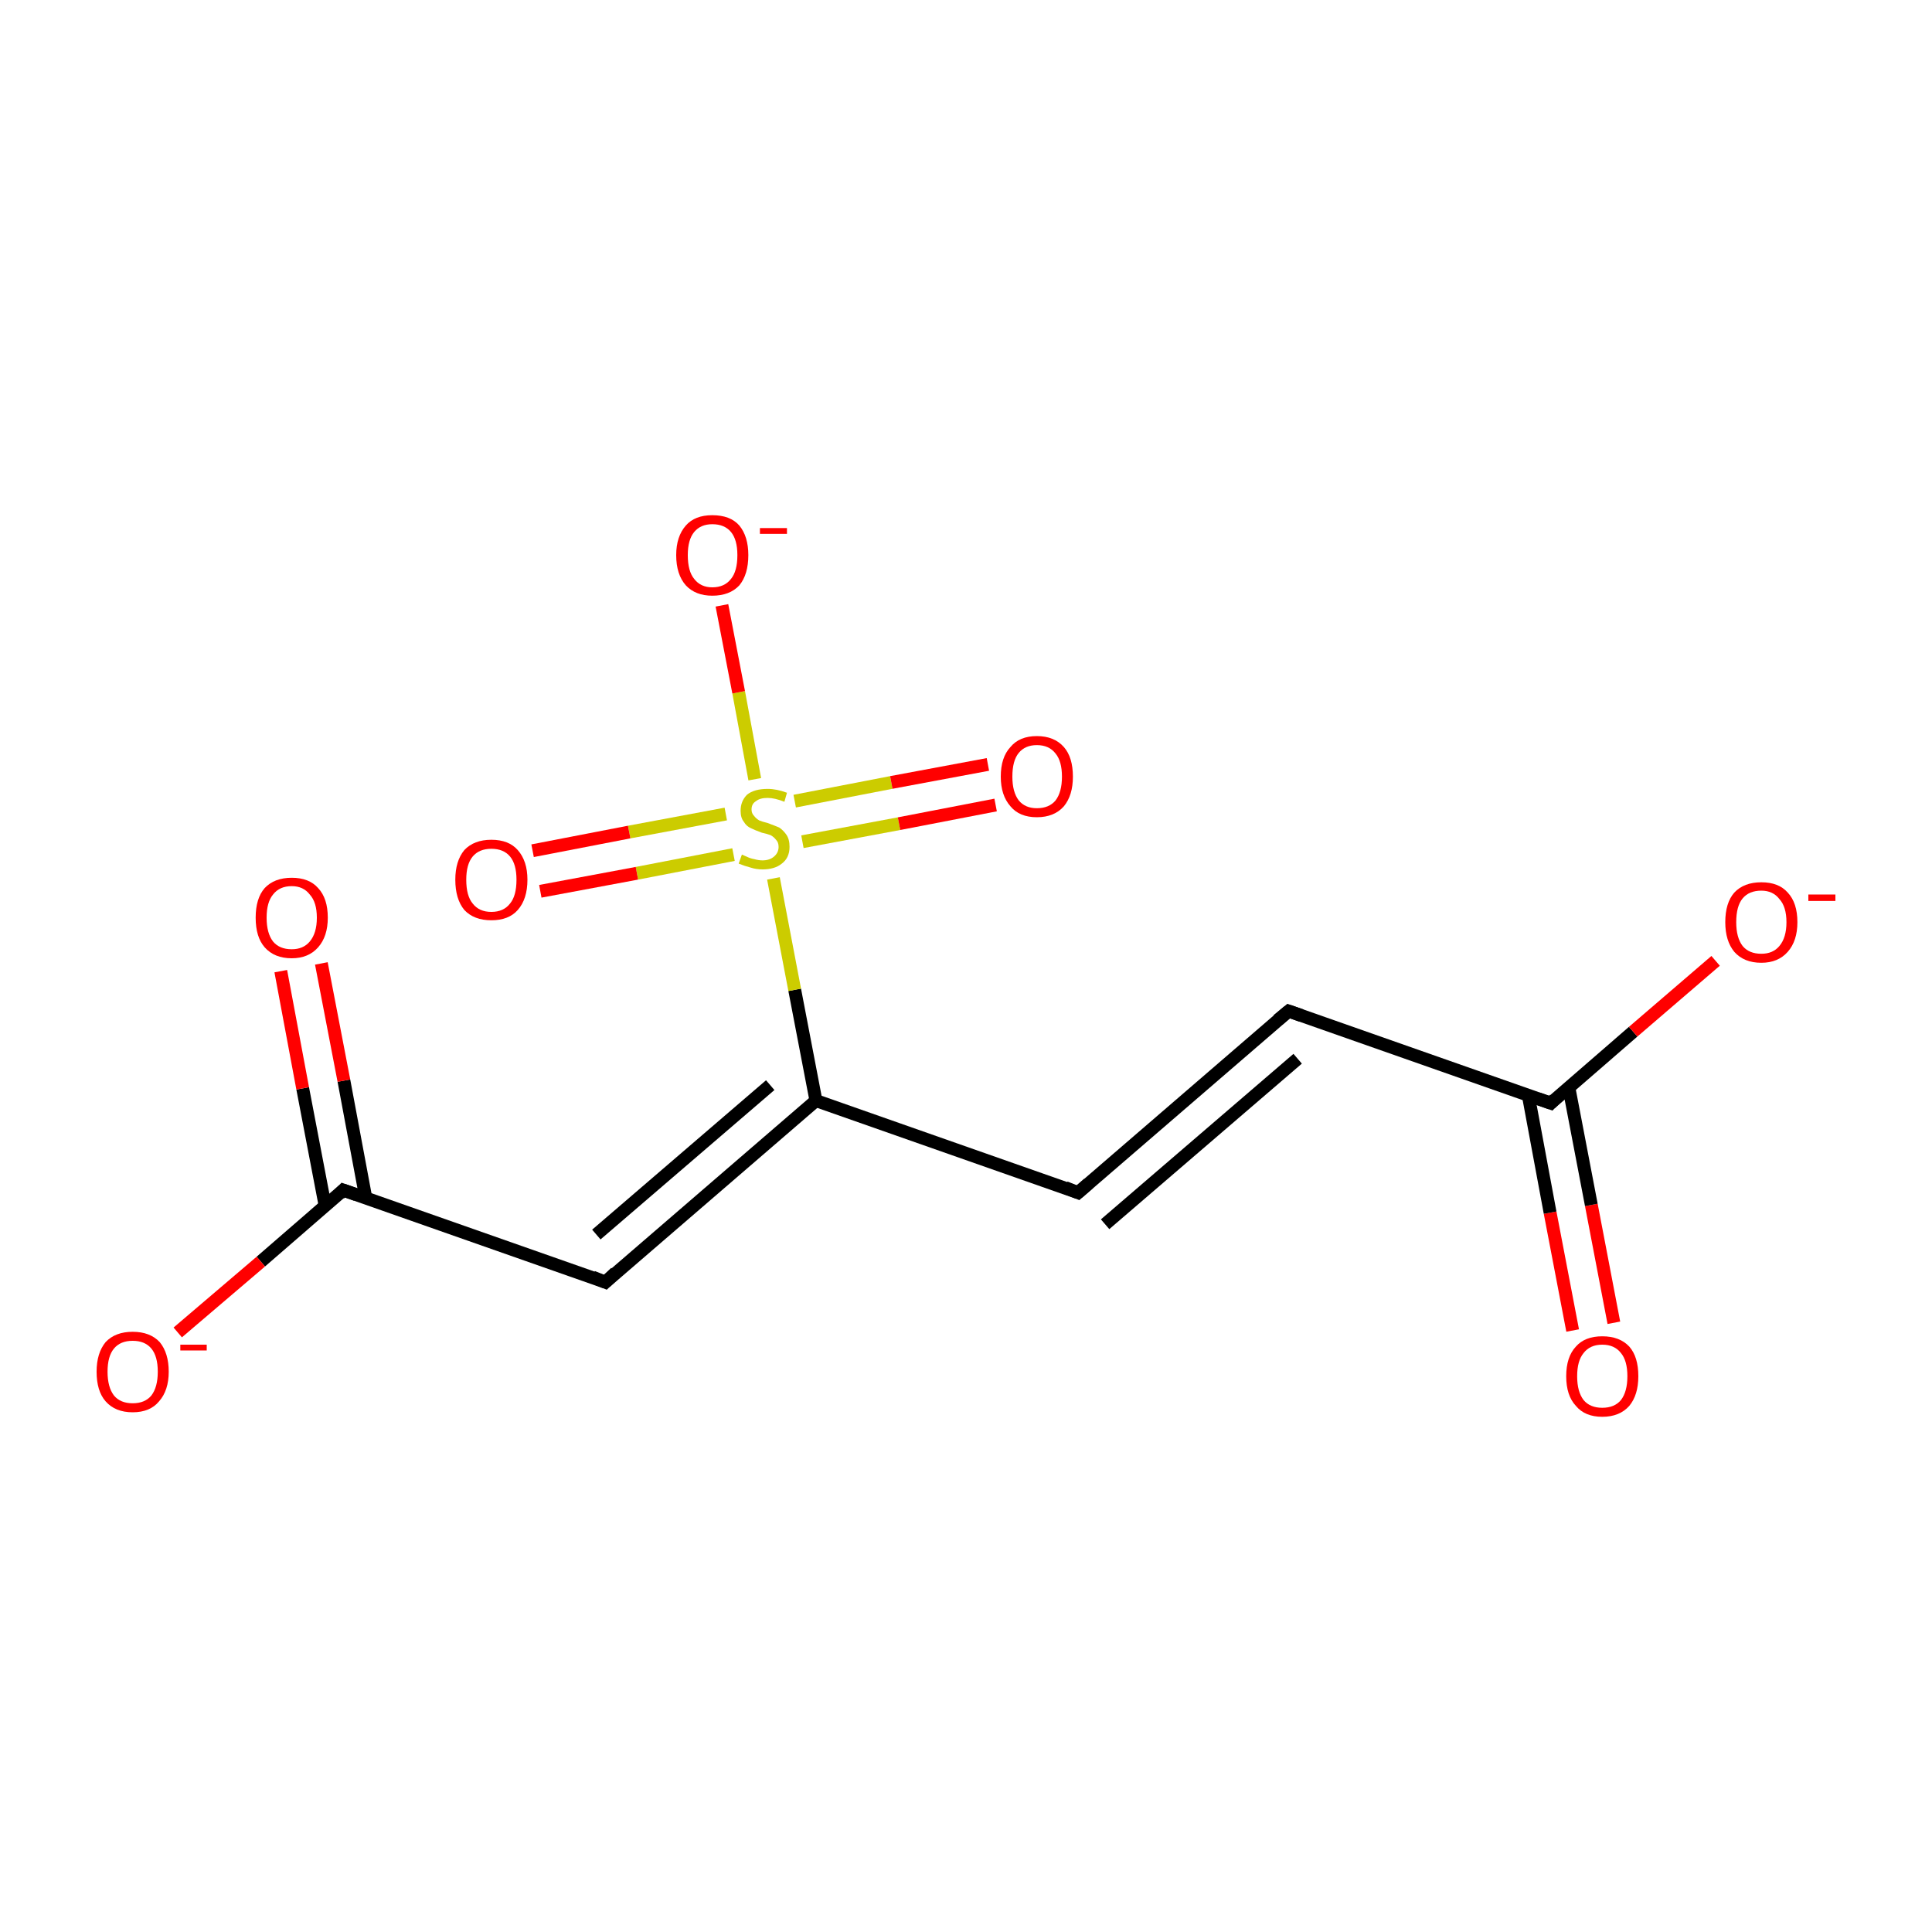 <?xml version='1.0' encoding='iso-8859-1'?>
<svg version='1.1' baseProfile='full'
              xmlns='http://www.w3.org/2000/svg'
                      xmlns:rdkit='http://www.rdkit.org/xml'
                      xmlns:xlink='http://www.w3.org/1999/xlink'
                  xml:space='preserve'
width='300px' height='300px' viewBox='0 0 300 300'>
<!-- END OF HEADER -->
<rect style='opacity:1.0;fill:#FFFFFF;stroke:none' width='300.0' height='300.0' x='0.0' y='0.0'> </rect>
<path class='bond-0 atom-0 atom-1' d='M 244.2,206.6 L 240.7,188.3' style='fill:none;fill-rule:evenodd;stroke:#FF0000;stroke-width:2.0px;stroke-linecap:butt;stroke-linejoin:miter;stroke-opacity:1' />
<path class='bond-0 atom-0 atom-1' d='M 240.7,188.3 L 237.3,170.0' style='fill:none;fill-rule:evenodd;stroke:#000000;stroke-width:2.0px;stroke-linecap:butt;stroke-linejoin:miter;stroke-opacity:1' />
<path class='bond-0 atom-0 atom-1' d='M 250.6,205.4 L 247.1,187.1' style='fill:none;fill-rule:evenodd;stroke:#FF0000;stroke-width:2.0px;stroke-linecap:butt;stroke-linejoin:miter;stroke-opacity:1' />
<path class='bond-0 atom-0 atom-1' d='M 247.1,187.1 L 243.6,168.8' style='fill:none;fill-rule:evenodd;stroke:#000000;stroke-width:2.0px;stroke-linecap:butt;stroke-linejoin:miter;stroke-opacity:1' />
<path class='bond-1 atom-1 atom-2' d='M 240.8,171.3 L 253.6,160.2' style='fill:none;fill-rule:evenodd;stroke:#000000;stroke-width:2.0px;stroke-linecap:butt;stroke-linejoin:miter;stroke-opacity:1' />
<path class='bond-1 atom-1 atom-2' d='M 253.6,160.2 L 266.4,149.2' style='fill:none;fill-rule:evenodd;stroke:#FF0000;stroke-width:2.0px;stroke-linecap:butt;stroke-linejoin:miter;stroke-opacity:1' />
<path class='bond-2 atom-1 atom-3' d='M 240.8,171.3 L 200.1,157.0' style='fill:none;fill-rule:evenodd;stroke:#000000;stroke-width:2.0px;stroke-linecap:butt;stroke-linejoin:miter;stroke-opacity:1' />
<path class='bond-3 atom-3 atom-4' d='M 200.1,157.0 L 167.4,185.2' style='fill:none;fill-rule:evenodd;stroke:#000000;stroke-width:2.0px;stroke-linecap:butt;stroke-linejoin:miter;stroke-opacity:1' />
<path class='bond-3 atom-3 atom-4' d='M 201.5,164.4 L 171.6,190.1' style='fill:none;fill-rule:evenodd;stroke:#000000;stroke-width:2.0px;stroke-linecap:butt;stroke-linejoin:miter;stroke-opacity:1' />
<path class='bond-4 atom-4 atom-5' d='M 167.4,185.2 L 126.7,170.9' style='fill:none;fill-rule:evenodd;stroke:#000000;stroke-width:2.0px;stroke-linecap:butt;stroke-linejoin:miter;stroke-opacity:1' />
<path class='bond-5 atom-5 atom-6' d='M 126.7,170.9 L 94.0,199.1' style='fill:none;fill-rule:evenodd;stroke:#000000;stroke-width:2.0px;stroke-linecap:butt;stroke-linejoin:miter;stroke-opacity:1' />
<path class='bond-5 atom-5 atom-6' d='M 119.6,168.5 L 92.6,191.7' style='fill:none;fill-rule:evenodd;stroke:#000000;stroke-width:2.0px;stroke-linecap:butt;stroke-linejoin:miter;stroke-opacity:1' />
<path class='bond-6 atom-6 atom-7' d='M 94.0,199.1 L 53.3,184.8' style='fill:none;fill-rule:evenodd;stroke:#000000;stroke-width:2.0px;stroke-linecap:butt;stroke-linejoin:miter;stroke-opacity:1' />
<path class='bond-7 atom-7 atom-8' d='M 56.8,186.0 L 53.4,167.8' style='fill:none;fill-rule:evenodd;stroke:#000000;stroke-width:2.0px;stroke-linecap:butt;stroke-linejoin:miter;stroke-opacity:1' />
<path class='bond-7 atom-7 atom-8' d='M 53.4,167.8 L 49.9,149.6' style='fill:none;fill-rule:evenodd;stroke:#FF0000;stroke-width:2.0px;stroke-linecap:butt;stroke-linejoin:miter;stroke-opacity:1' />
<path class='bond-7 atom-7 atom-8' d='M 50.5,187.3 L 47.0,169.0' style='fill:none;fill-rule:evenodd;stroke:#000000;stroke-width:2.0px;stroke-linecap:butt;stroke-linejoin:miter;stroke-opacity:1' />
<path class='bond-7 atom-7 atom-8' d='M 47.0,169.0 L 43.6,150.8' style='fill:none;fill-rule:evenodd;stroke:#FF0000;stroke-width:2.0px;stroke-linecap:butt;stroke-linejoin:miter;stroke-opacity:1' />
<path class='bond-8 atom-7 atom-9' d='M 53.3,184.8 L 40.5,195.9' style='fill:none;fill-rule:evenodd;stroke:#000000;stroke-width:2.0px;stroke-linecap:butt;stroke-linejoin:miter;stroke-opacity:1' />
<path class='bond-8 atom-7 atom-9' d='M 40.5,195.9 L 27.6,206.9' style='fill:none;fill-rule:evenodd;stroke:#FF0000;stroke-width:2.0px;stroke-linecap:butt;stroke-linejoin:miter;stroke-opacity:1' />
<path class='bond-9 atom-5 atom-10' d='M 126.7,170.9 L 123.4,153.7' style='fill:none;fill-rule:evenodd;stroke:#000000;stroke-width:2.0px;stroke-linecap:butt;stroke-linejoin:miter;stroke-opacity:1' />
<path class='bond-9 atom-5 atom-10' d='M 123.4,153.7 L 120.1,136.4' style='fill:none;fill-rule:evenodd;stroke:#CCCC00;stroke-width:2.0px;stroke-linecap:butt;stroke-linejoin:miter;stroke-opacity:1' />
<path class='bond-10 atom-10 atom-11' d='M 112.7,126.4 L 97.7,129.2' style='fill:none;fill-rule:evenodd;stroke:#CCCC00;stroke-width:2.0px;stroke-linecap:butt;stroke-linejoin:miter;stroke-opacity:1' />
<path class='bond-10 atom-10 atom-11' d='M 97.7,129.2 L 82.7,132.1' style='fill:none;fill-rule:evenodd;stroke:#FF0000;stroke-width:2.0px;stroke-linecap:butt;stroke-linejoin:miter;stroke-opacity:1' />
<path class='bond-10 atom-10 atom-11' d='M 113.9,132.7 L 98.9,135.6' style='fill:none;fill-rule:evenodd;stroke:#CCCC00;stroke-width:2.0px;stroke-linecap:butt;stroke-linejoin:miter;stroke-opacity:1' />
<path class='bond-10 atom-10 atom-11' d='M 98.9,135.6 L 83.9,138.4' style='fill:none;fill-rule:evenodd;stroke:#FF0000;stroke-width:2.0px;stroke-linecap:butt;stroke-linejoin:miter;stroke-opacity:1' />
<path class='bond-11 atom-10 atom-12' d='M 124.6,130.7 L 139.6,127.9' style='fill:none;fill-rule:evenodd;stroke:#CCCC00;stroke-width:2.0px;stroke-linecap:butt;stroke-linejoin:miter;stroke-opacity:1' />
<path class='bond-11 atom-10 atom-12' d='M 139.6,127.9 L 154.6,125.0' style='fill:none;fill-rule:evenodd;stroke:#FF0000;stroke-width:2.0px;stroke-linecap:butt;stroke-linejoin:miter;stroke-opacity:1' />
<path class='bond-11 atom-10 atom-12' d='M 123.4,124.4 L 138.4,121.5' style='fill:none;fill-rule:evenodd;stroke:#CCCC00;stroke-width:2.0px;stroke-linecap:butt;stroke-linejoin:miter;stroke-opacity:1' />
<path class='bond-11 atom-10 atom-12' d='M 138.4,121.5 L 153.4,118.7' style='fill:none;fill-rule:evenodd;stroke:#FF0000;stroke-width:2.0px;stroke-linecap:butt;stroke-linejoin:miter;stroke-opacity:1' />
<path class='bond-12 atom-10 atom-13' d='M 117.2,121.0 L 114.7,107.5' style='fill:none;fill-rule:evenodd;stroke:#CCCC00;stroke-width:2.0px;stroke-linecap:butt;stroke-linejoin:miter;stroke-opacity:1' />
<path class='bond-12 atom-10 atom-13' d='M 114.7,107.5 L 112.1,94.0' style='fill:none;fill-rule:evenodd;stroke:#FF0000;stroke-width:2.0px;stroke-linecap:butt;stroke-linejoin:miter;stroke-opacity:1' />
<path d='M 241.4,170.7 L 240.8,171.3 L 238.8,170.6' style='fill:none;stroke:#000000;stroke-width:2.0px;stroke-linecap:butt;stroke-linejoin:miter;stroke-opacity:1;' />
<path d='M 202.1,157.7 L 200.1,157.0 L 198.4,158.4' style='fill:none;stroke:#000000;stroke-width:2.0px;stroke-linecap:butt;stroke-linejoin:miter;stroke-opacity:1;' />
<path d='M 169.0,183.8 L 167.4,185.2 L 165.4,184.4' style='fill:none;stroke:#000000;stroke-width:2.0px;stroke-linecap:butt;stroke-linejoin:miter;stroke-opacity:1;' />
<path d='M 95.6,197.6 L 94.0,199.1 L 92.0,198.3' style='fill:none;stroke:#000000;stroke-width:2.0px;stroke-linecap:butt;stroke-linejoin:miter;stroke-opacity:1;' />
<path d='M 55.3,185.5 L 53.3,184.8 L 52.7,185.4' style='fill:none;stroke:#000000;stroke-width:2.0px;stroke-linecap:butt;stroke-linejoin:miter;stroke-opacity:1;' />
<path class='atom-0' d='M 243.2 213.7
Q 243.2 210.7, 244.7 209.1
Q 246.1 207.5, 248.8 207.5
Q 251.5 207.5, 253.0 209.1
Q 254.4 210.7, 254.4 213.7
Q 254.4 216.6, 253.0 218.3
Q 251.5 220.0, 248.8 220.0
Q 246.1 220.0, 244.7 218.3
Q 243.2 216.7, 243.2 213.7
M 248.8 218.6
Q 250.7 218.6, 251.7 217.4
Q 252.7 216.1, 252.7 213.7
Q 252.7 211.3, 251.7 210.1
Q 250.7 208.8, 248.8 208.8
Q 246.9 208.8, 245.9 210.1
Q 244.9 211.3, 244.9 213.7
Q 244.9 216.1, 245.9 217.4
Q 246.9 218.6, 248.8 218.6
' fill='#FF0000'/>
<path class='atom-2' d='M 267.9 143.2
Q 267.9 140.2, 269.3 138.6
Q 270.8 137.0, 273.5 137.0
Q 276.2 137.0, 277.6 138.6
Q 279.1 140.2, 279.1 143.2
Q 279.1 146.1, 277.6 147.8
Q 276.1 149.5, 273.5 149.5
Q 270.8 149.5, 269.3 147.8
Q 267.9 146.1, 267.9 143.2
M 273.5 148.1
Q 275.3 148.1, 276.3 146.9
Q 277.4 145.6, 277.4 143.2
Q 277.4 140.8, 276.3 139.6
Q 275.3 138.3, 273.5 138.3
Q 271.6 138.3, 270.6 139.5
Q 269.6 140.7, 269.6 143.2
Q 269.6 145.6, 270.6 146.9
Q 271.6 148.1, 273.5 148.1
' fill='#FF0000'/>
<path class='atom-2' d='M 280.8 138.9
L 285.0 138.9
L 285.0 139.9
L 280.8 139.9
L 280.8 138.9
' fill='#FF0000'/>
<path class='atom-8' d='M 39.7 142.5
Q 39.7 139.5, 41.1 137.9
Q 42.6 136.3, 45.3 136.3
Q 48.0 136.3, 49.4 137.9
Q 50.9 139.5, 50.9 142.5
Q 50.9 145.4, 49.4 147.1
Q 47.9 148.8, 45.3 148.8
Q 42.6 148.8, 41.1 147.1
Q 39.7 145.5, 39.7 142.5
M 45.3 147.4
Q 47.1 147.4, 48.1 146.2
Q 49.2 144.9, 49.2 142.5
Q 49.2 140.1, 48.1 138.9
Q 47.1 137.6, 45.3 137.6
Q 43.4 137.6, 42.4 138.9
Q 41.4 140.1, 41.4 142.5
Q 41.4 144.9, 42.4 146.2
Q 43.4 147.4, 45.3 147.4
' fill='#FF0000'/>
<path class='atom-9' d='M 15.0 213.0
Q 15.0 210.1, 16.4 208.4
Q 17.9 206.8, 20.6 206.8
Q 23.3 206.8, 24.8 208.4
Q 26.2 210.1, 26.2 213.0
Q 26.2 215.9, 24.7 217.6
Q 23.3 219.3, 20.6 219.3
Q 17.9 219.3, 16.4 217.6
Q 15.0 216.0, 15.0 213.0
M 20.6 217.9
Q 22.5 217.9, 23.5 216.7
Q 24.5 215.4, 24.5 213.0
Q 24.5 210.6, 23.5 209.4
Q 22.5 208.2, 20.6 208.2
Q 18.7 208.2, 17.7 209.4
Q 16.7 210.6, 16.7 213.0
Q 16.7 215.4, 17.7 216.7
Q 18.7 217.9, 20.6 217.9
' fill='#FF0000'/>
<path class='atom-9' d='M 28.0 208.8
L 32.1 208.8
L 32.1 209.7
L 28.0 209.7
L 28.0 208.8
' fill='#FF0000'/>
<path class='atom-10' d='M 115.2 132.7
Q 115.4 132.8, 115.9 133.0
Q 116.5 133.3, 117.1 133.4
Q 117.8 133.6, 118.4 133.6
Q 119.5 133.6, 120.2 133.0
Q 120.9 132.4, 120.9 131.5
Q 120.9 130.8, 120.5 130.4
Q 120.2 130.0, 119.7 129.7
Q 119.2 129.5, 118.3 129.3
Q 117.2 128.9, 116.6 128.6
Q 115.9 128.3, 115.5 127.6
Q 115.0 127.0, 115.0 125.9
Q 115.0 124.4, 116.0 123.4
Q 117.1 122.5, 119.2 122.5
Q 120.6 122.5, 122.2 123.1
L 121.8 124.5
Q 120.3 123.9, 119.2 123.9
Q 118.0 123.9, 117.4 124.4
Q 116.7 124.8, 116.7 125.7
Q 116.7 126.3, 117.1 126.7
Q 117.4 127.1, 117.9 127.4
Q 118.4 127.6, 119.2 127.8
Q 120.3 128.2, 121.0 128.5
Q 121.6 128.9, 122.1 129.6
Q 122.6 130.3, 122.6 131.5
Q 122.6 133.2, 121.4 134.1
Q 120.3 135.0, 118.4 135.0
Q 117.4 135.0, 116.5 134.7
Q 115.7 134.5, 114.7 134.1
L 115.2 132.7
' fill='#CCCC00'/>
<path class='atom-11' d='M 70.7 136.6
Q 70.7 133.7, 72.1 132.0
Q 73.6 130.4, 76.3 130.4
Q 79.0 130.4, 80.4 132.0
Q 81.9 133.7, 81.9 136.6
Q 81.9 139.6, 80.4 141.3
Q 79.0 142.9, 76.3 142.9
Q 73.6 142.9, 72.1 141.3
Q 70.7 139.6, 70.7 136.6
M 76.3 141.6
Q 78.2 141.6, 79.2 140.3
Q 80.2 139.1, 80.2 136.6
Q 80.2 134.2, 79.2 133.0
Q 78.2 131.8, 76.3 131.8
Q 74.4 131.8, 73.4 133.0
Q 72.4 134.2, 72.4 136.6
Q 72.4 139.1, 73.4 140.3
Q 74.4 141.6, 76.3 141.6
' fill='#FF0000'/>
<path class='atom-12' d='M 155.4 120.6
Q 155.4 117.6, 156.9 116.0
Q 158.3 114.3, 161.0 114.3
Q 163.7 114.3, 165.2 116.0
Q 166.6 117.6, 166.6 120.6
Q 166.6 123.5, 165.2 125.2
Q 163.7 126.9, 161.0 126.9
Q 158.3 126.9, 156.9 125.2
Q 155.4 123.5, 155.4 120.6
M 161.0 125.5
Q 162.9 125.5, 163.9 124.3
Q 164.9 123.0, 164.9 120.6
Q 164.9 118.2, 163.9 117.0
Q 162.9 115.7, 161.0 115.7
Q 159.2 115.7, 158.2 116.9
Q 157.2 118.1, 157.2 120.6
Q 157.2 123.0, 158.2 124.3
Q 159.2 125.5, 161.0 125.5
' fill='#FF0000'/>
<path class='atom-13' d='M 105.0 86.2
Q 105.0 83.3, 106.5 81.6
Q 107.9 80.0, 110.6 80.0
Q 113.4 80.0, 114.8 81.6
Q 116.2 83.3, 116.2 86.2
Q 116.2 89.2, 114.8 90.9
Q 113.3 92.5, 110.6 92.5
Q 108.0 92.5, 106.5 90.9
Q 105.0 89.2, 105.0 86.2
M 110.6 91.2
Q 112.5 91.2, 113.5 89.9
Q 114.5 88.7, 114.5 86.2
Q 114.5 83.8, 113.5 82.6
Q 112.5 81.4, 110.6 81.4
Q 108.8 81.4, 107.8 82.6
Q 106.8 83.8, 106.8 86.2
Q 106.8 88.7, 107.8 89.9
Q 108.8 91.2, 110.6 91.2
' fill='#FF0000'/>
<path class='atom-13' d='M 118.0 82.0
L 122.2 82.0
L 122.2 82.9
L 118.0 82.9
L 118.0 82.0
' fill='#FF0000'/>
</svg>
